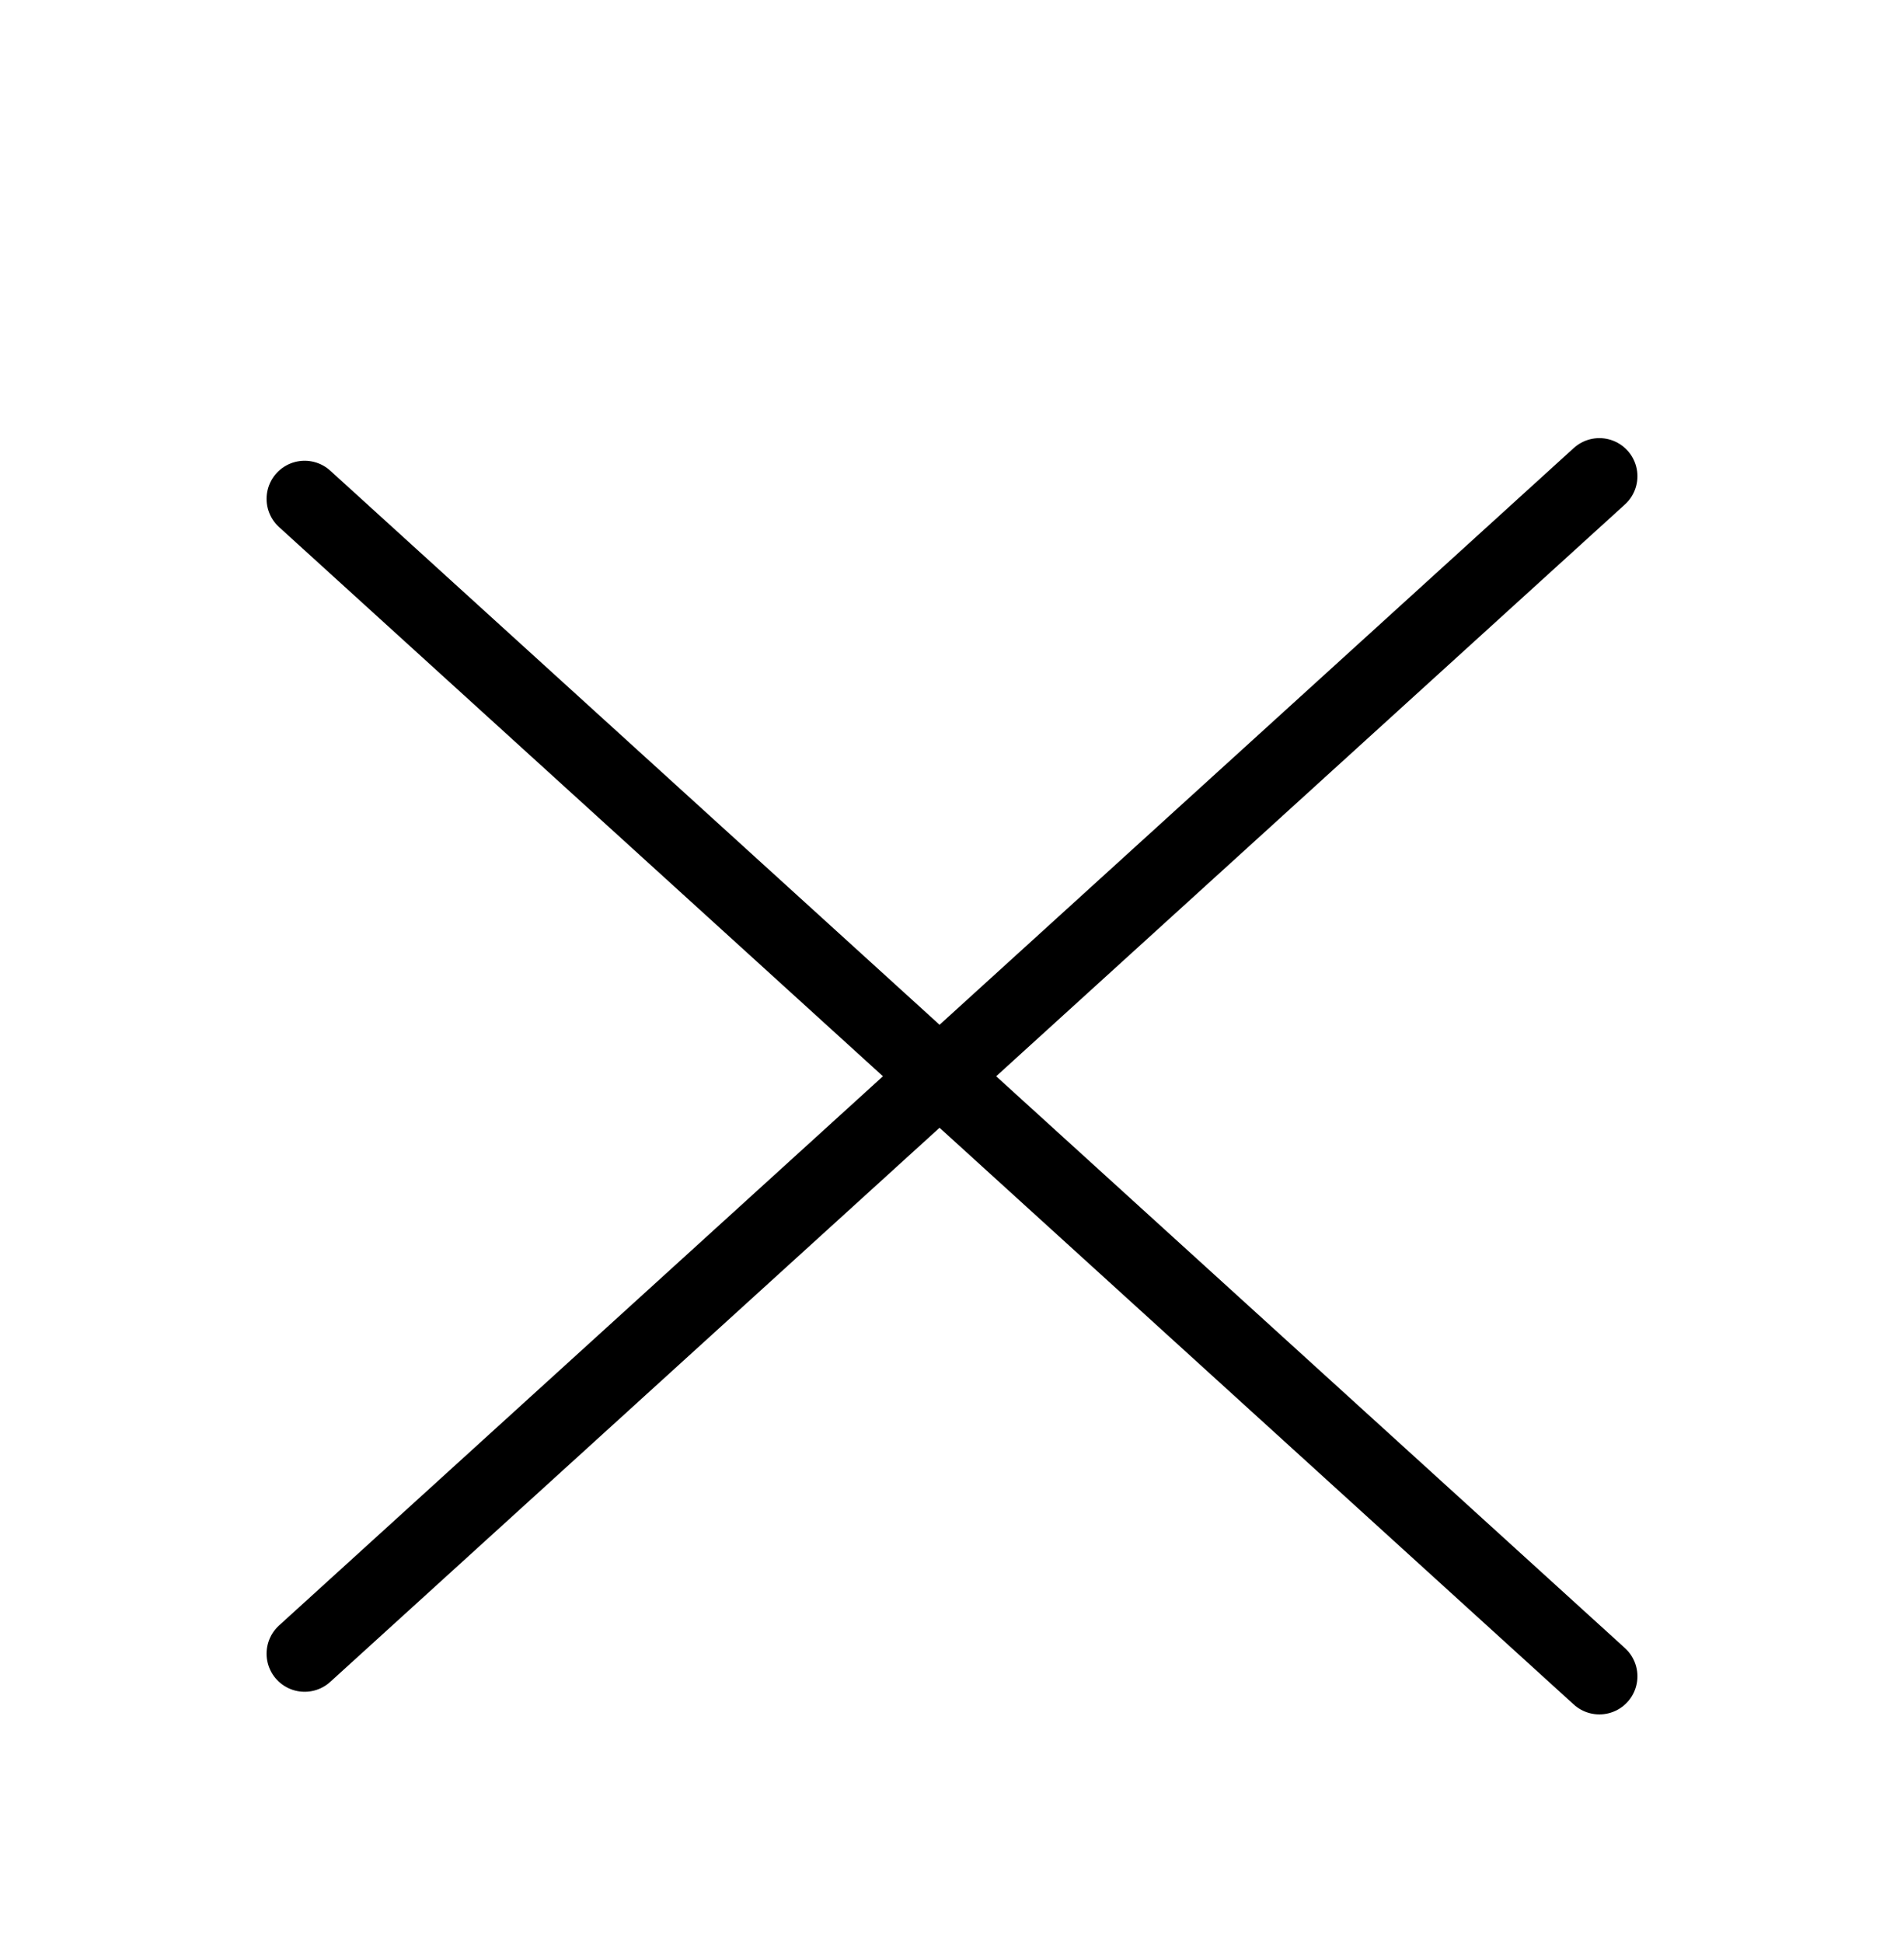 <svg width="50" height="51" viewBox="0 0 50 51" fill="none" xmlns="http://www.w3.org/2000/svg">
<path d="M8 43.406L42 12.5" stroke="black" stroke-width="2" stroke-linecap="round"/>
<path d="M42 44L8 13.094" stroke="black" stroke-width="2" stroke-linecap="round"/>
</svg>
